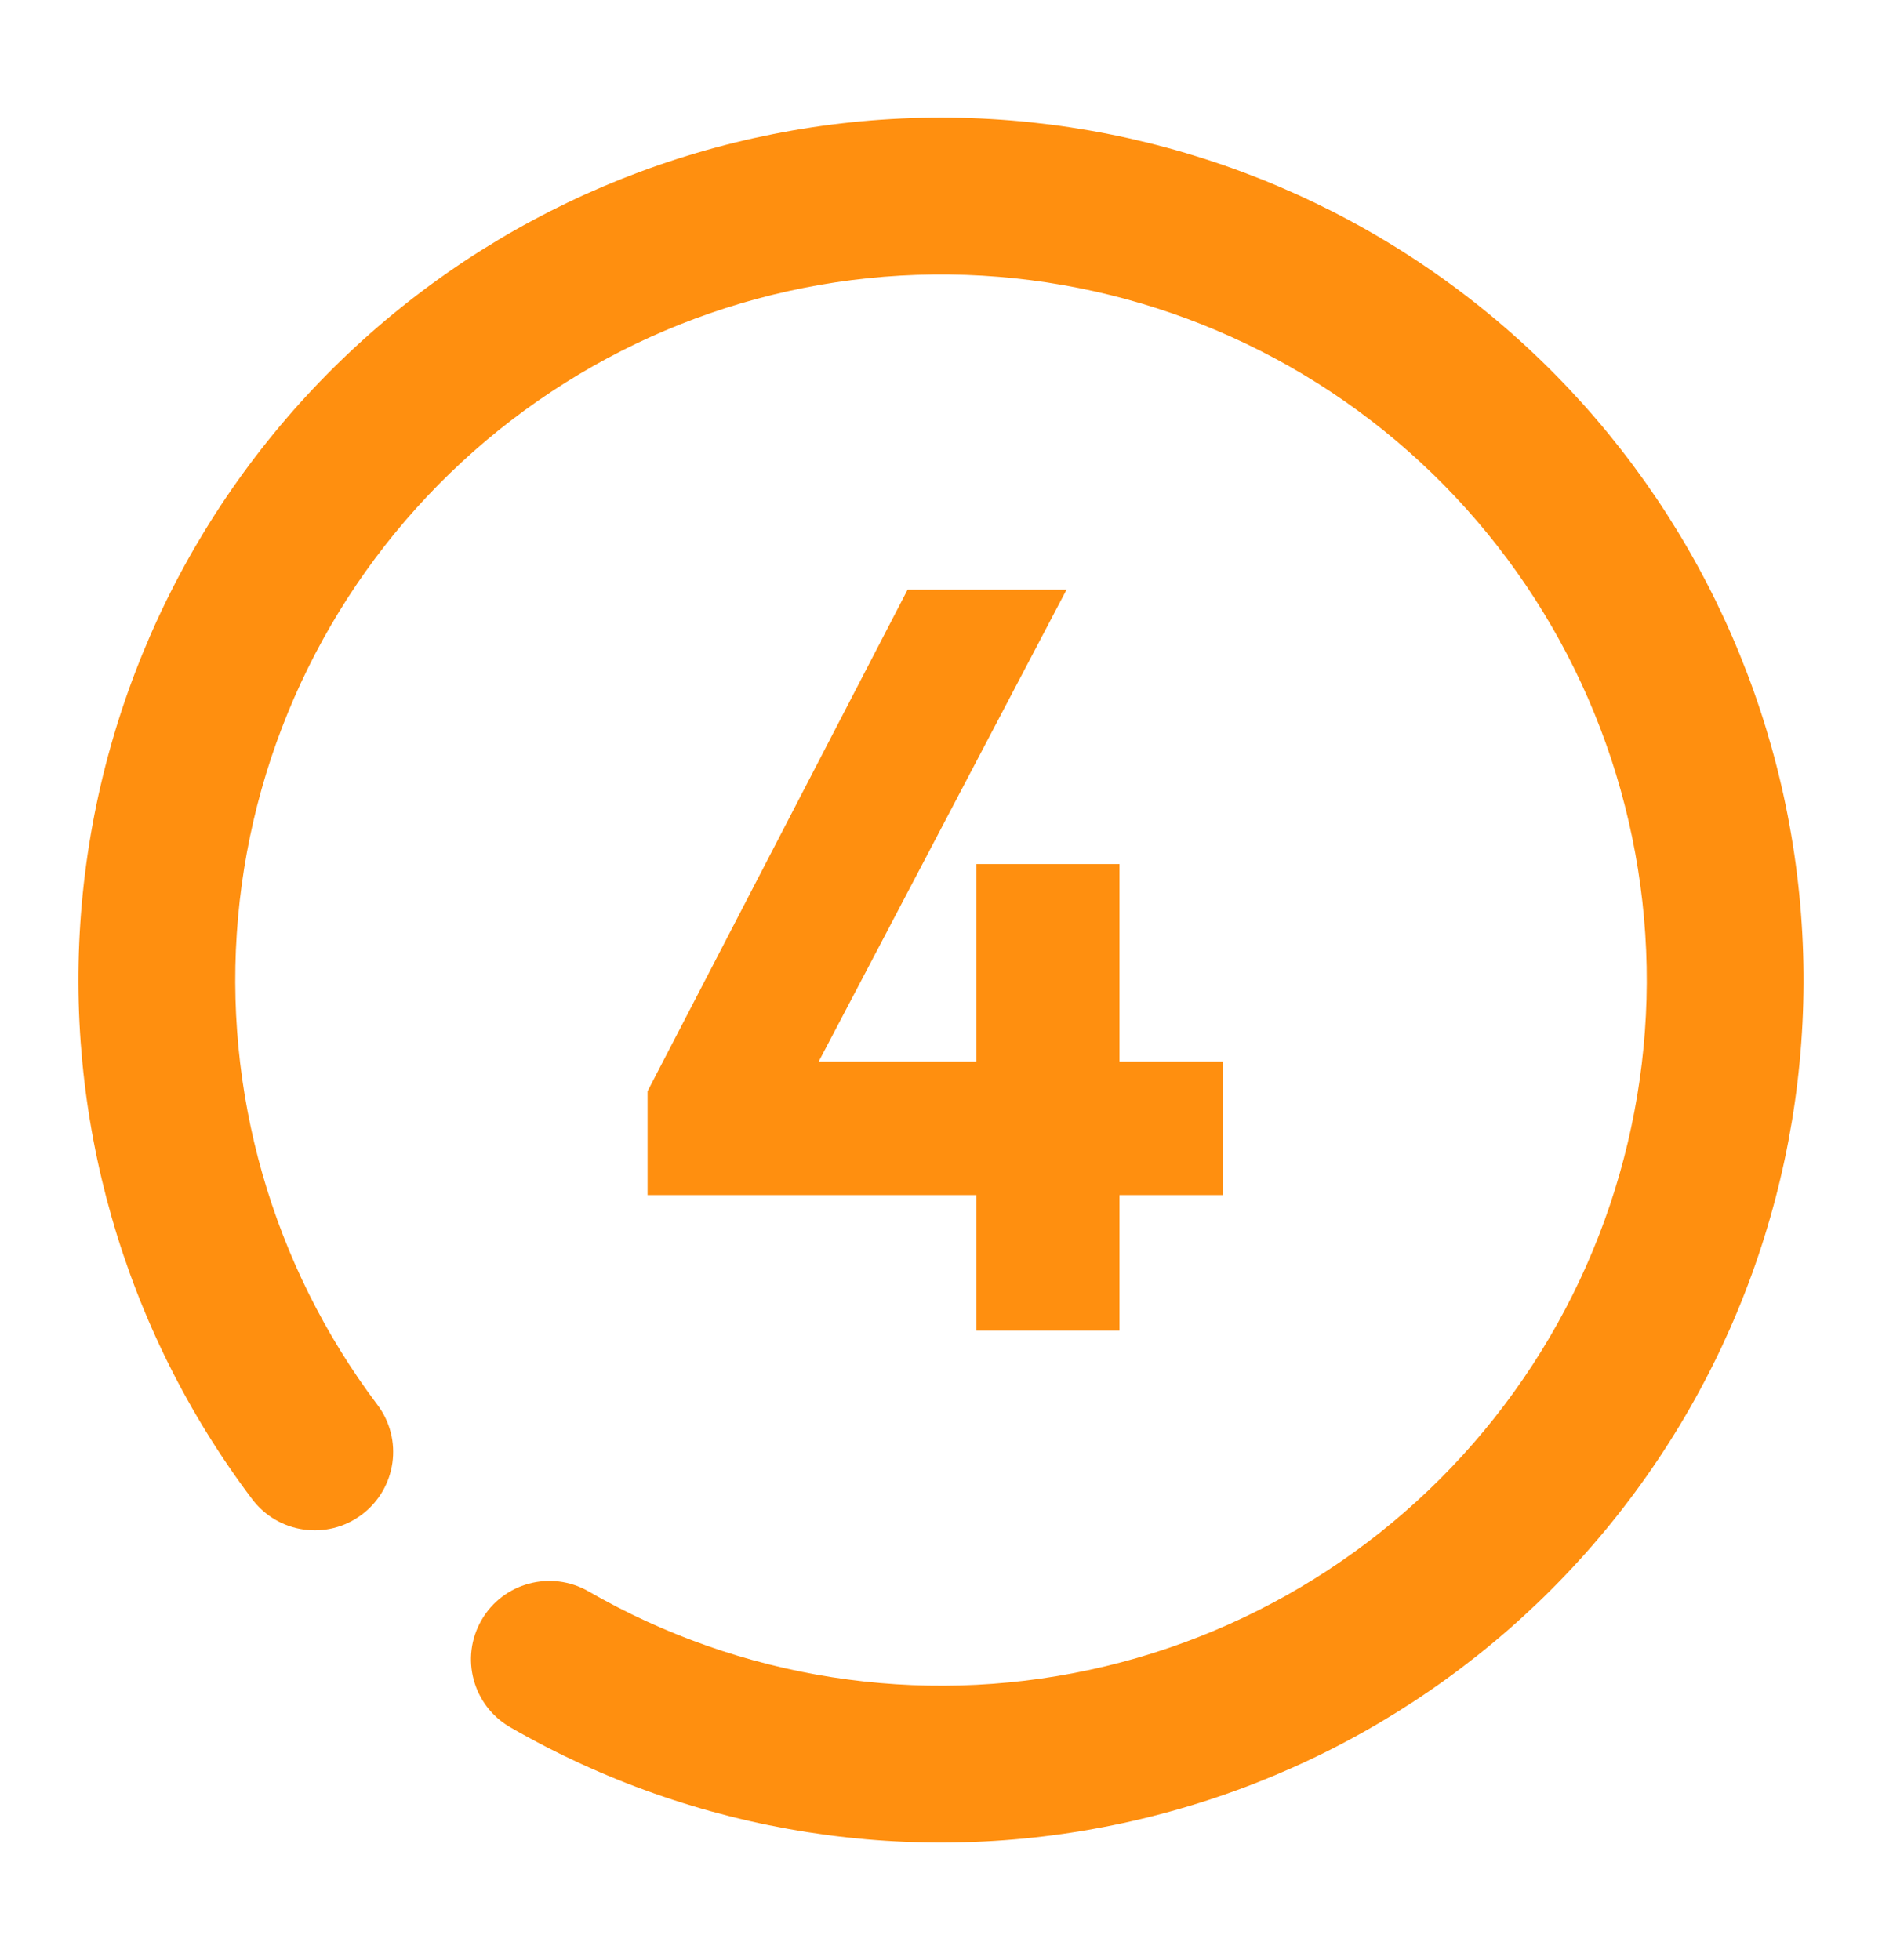 <?xml version="1.0" encoding="UTF-8"?>
<svg xmlns="http://www.w3.org/2000/svg" width="24" height="25" viewBox="0 0 24 25" fill="none">
  <path fill-rule="evenodd" clip-rule="evenodd" d="M11.899 3.501C14.13 3.476 16.29 4.28 17.961 5.757C19.632 7.235 20.695 9.28 20.944 11.497C21.193 13.713 20.609 15.944 19.307 17.754C18.005 19.565 16.076 20.828 13.896 21.298C11.715 21.768 9.438 21.411 7.505 20.297C7.027 20.022 6.415 20.186 6.14 20.664C5.864 21.143 6.028 21.754 6.507 22.03C8.869 23.392 11.652 23.828 14.317 23.253C16.982 22.679 19.339 21.136 20.931 18.922C22.522 16.709 23.235 13.983 22.931 11.274C22.628 8.565 21.328 6.065 19.286 4.259C17.244 2.453 14.603 1.47 11.877 1.501C9.151 1.531 6.533 2.573 4.532 4.424C2.53 6.275 1.287 8.803 1.044 11.518C0.801 14.234 1.574 16.943 3.215 19.12C3.547 19.561 4.174 19.649 4.615 19.317C5.057 18.984 5.145 18.357 4.812 17.916C3.47 16.135 2.837 13.918 3.036 11.697C3.235 9.475 4.252 7.407 5.89 5.892C7.527 4.378 9.669 3.525 11.899 3.501ZM12.452 16.971H14.276V15.242H15.593V13.54H14.276V11.02H12.452V13.54H10.44L13.601 7.521H11.574L8.258 13.918V15.242H12.452V16.971Z" fill="#FF8F0F"></path>
</svg>
